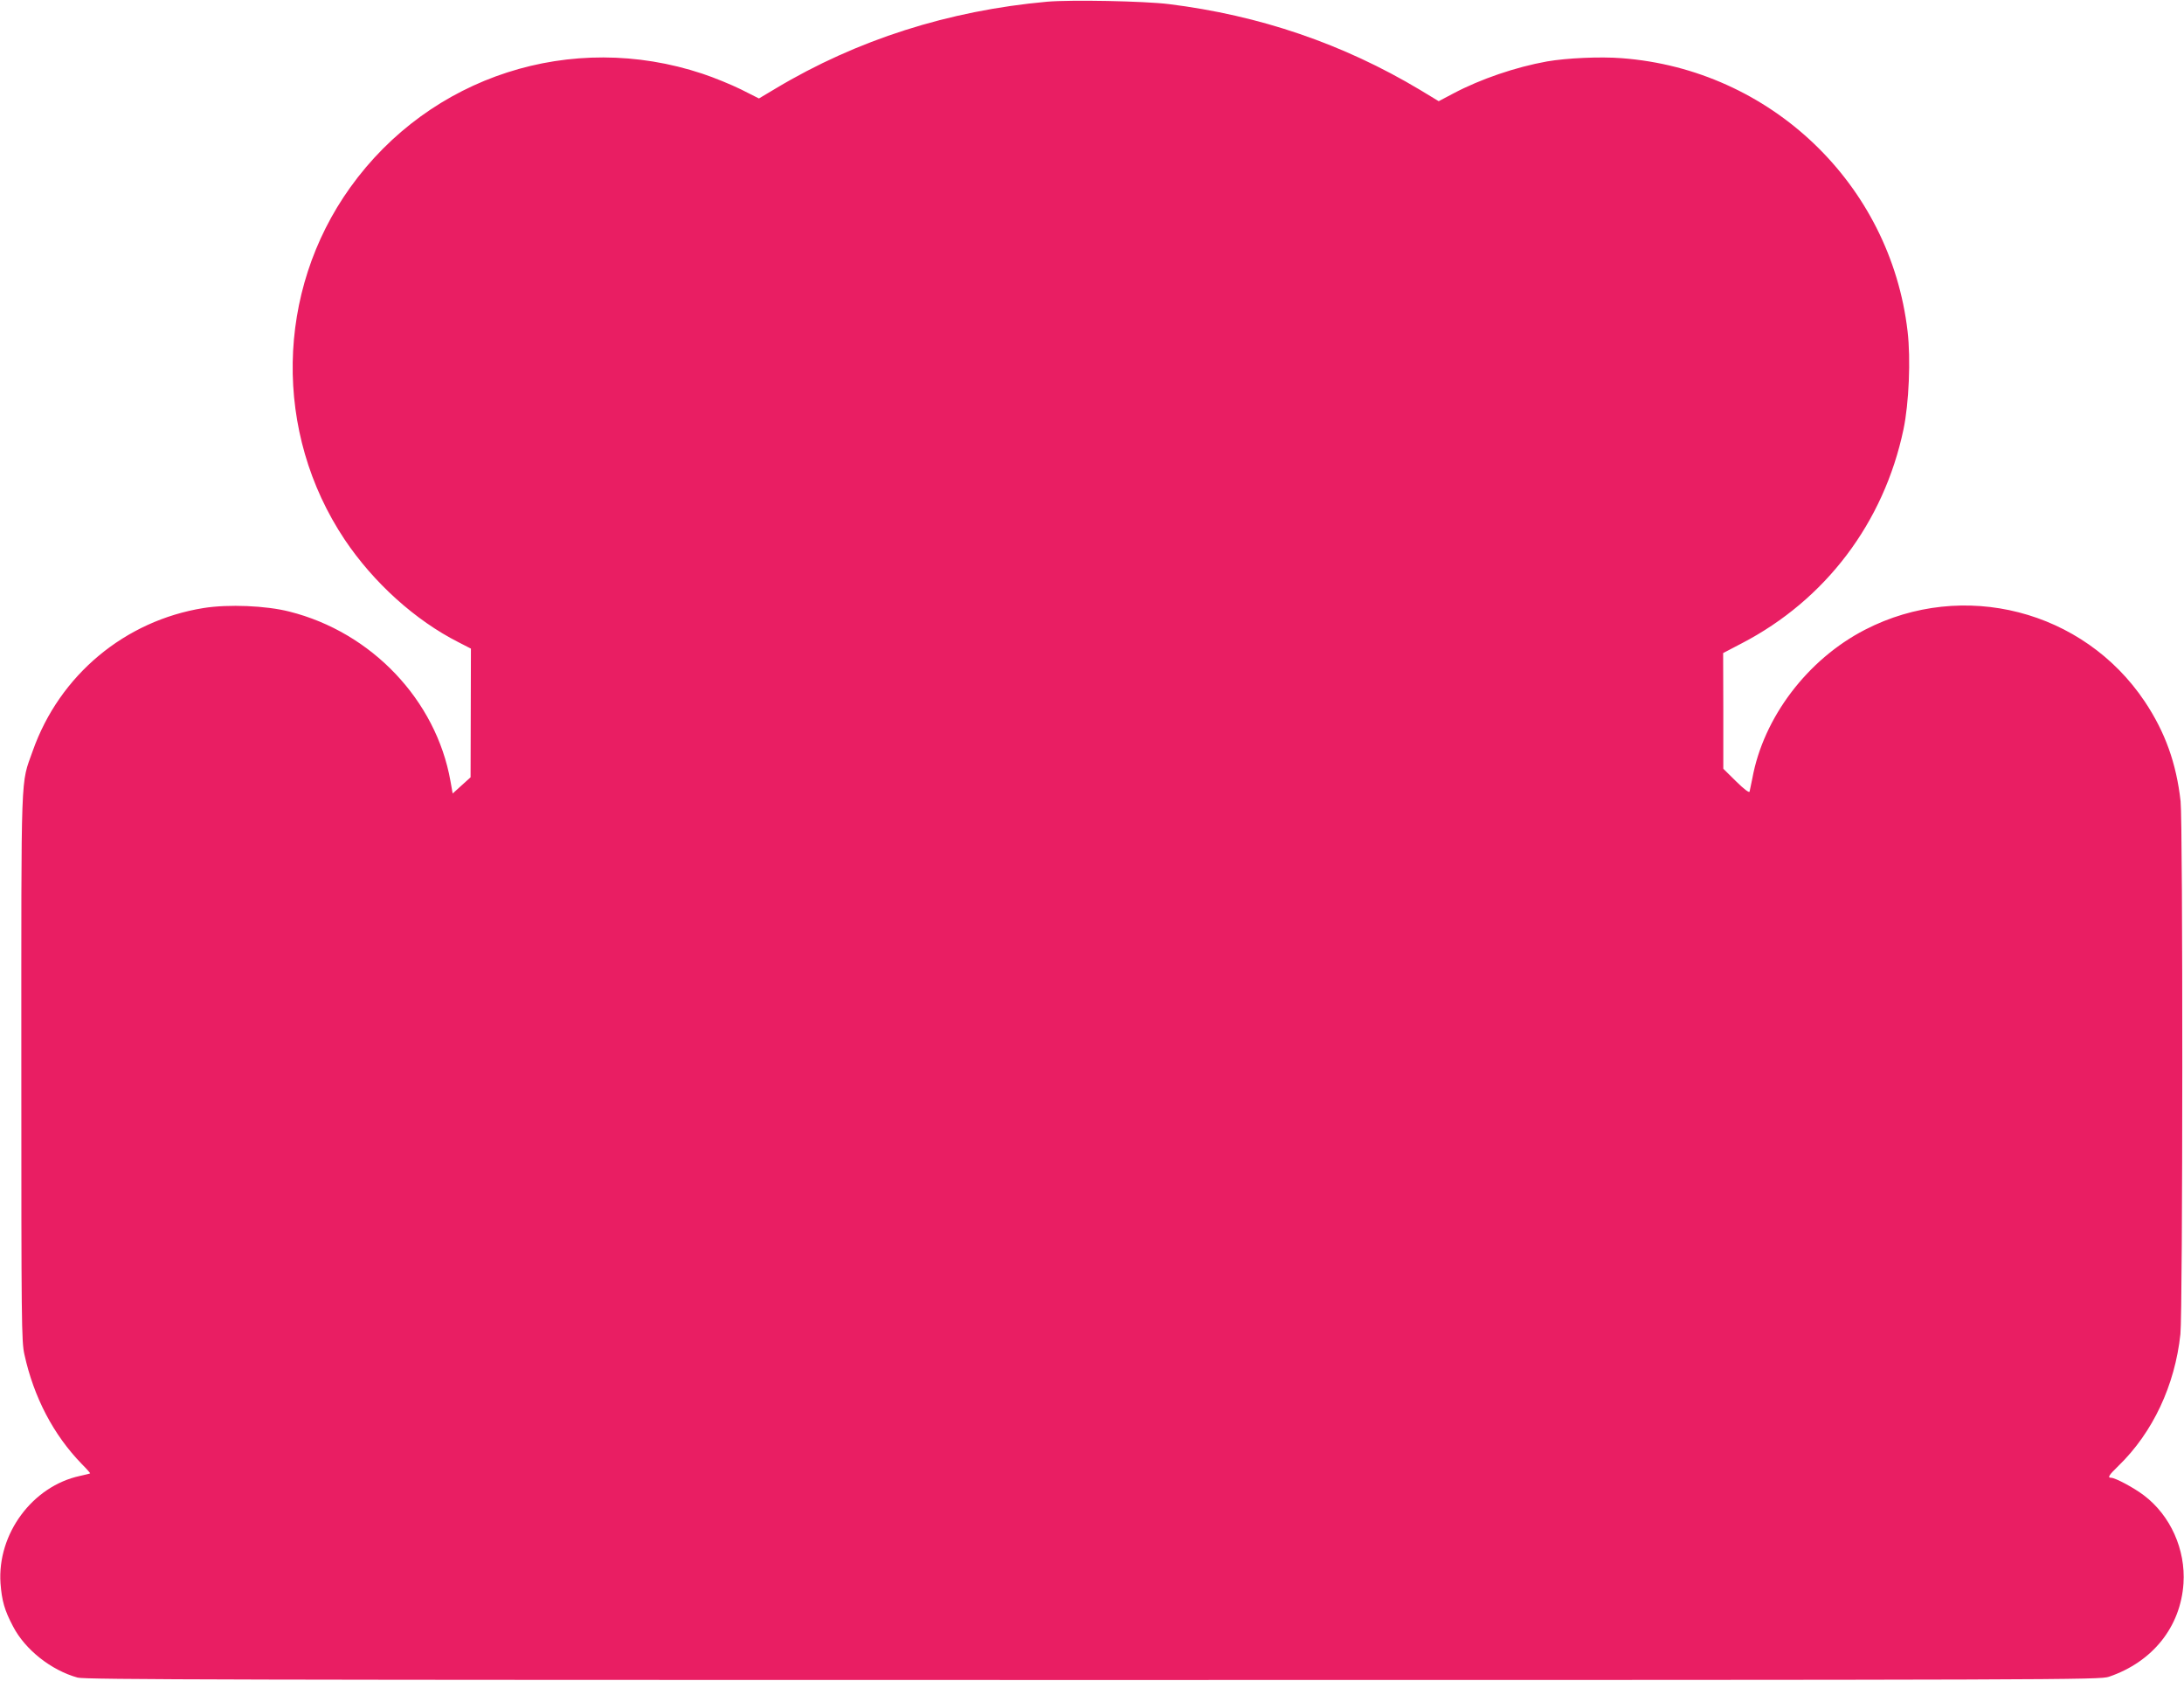 <?xml version="1.0" standalone="no"?>
<!DOCTYPE svg PUBLIC "-//W3C//DTD SVG 20010904//EN"
 "http://www.w3.org/TR/2001/REC-SVG-20010904/DTD/svg10.dtd">
<svg version="1.0" xmlns="http://www.w3.org/2000/svg"
 width="1280pt" height="985pt" viewBox="0 0 1280 985"
 preserveAspectRatio="xMidYMid meet">
<g transform="translate(0,985) scale(0.1,-0.1)"
fill="#e91e63" stroke="none">
<path d="M6137 9840 c-577 -52 -1114 -223 -1590 -508 l-99 -59 -105 53 c-57
28 -159 70 -226 92 -767 255 -1596 -13 -2064 -666 -438 -611 -451 -1438 -33
-2064 169 -252 413 -473 668 -602 l72 -37 -1 -377 -1 -377 -52 -47 -53 -48
-13 73 c-84 474 -462 872 -944 993 -137 35 -357 44 -502 21 -462 -74 -845
-393 -1002 -837 -72 -204 -67 -74 -67 -1855 0 -1505 1 -1605 18 -1682 55 -251
170 -471 336 -642 29 -29 51 -54 49 -55 -2 -2 -28 -8 -59 -15 -279 -60 -486
-340 -466 -630 8 -102 23 -157 74 -253 71 -136 223 -256 378 -299 43 -12 934
-14 5950 -14 5741 0 5901 1 5955 19 256 87 420 292 437 547 13 198 -76 398
-232 516 -59 45 -168 103 -192 103 -23 0 -14 15 43 70 201 195 331 472 363
772 14 129 15 2997 1 3123 -25 222 -90 404 -210 584 -359 536 -1064 717 -1639
421 -338 -174 -596 -515 -661 -872 -7 -35 -14 -69 -16 -77 -3 -8 -31 13 -79
60 l-75 74 0 339 -1 339 109 57 c491 255 833 707 948 1254 32 152 43 413 24
574 -100 863 -803 1535 -1675 1601 -127 10 -322 1 -438 -19 -184 -33 -389
-103 -548 -187 l-87 -46 -109 66 c-451 270 -940 437 -1473 503 -147 18 -573
26 -713 14z"/>
</g>
</svg>

